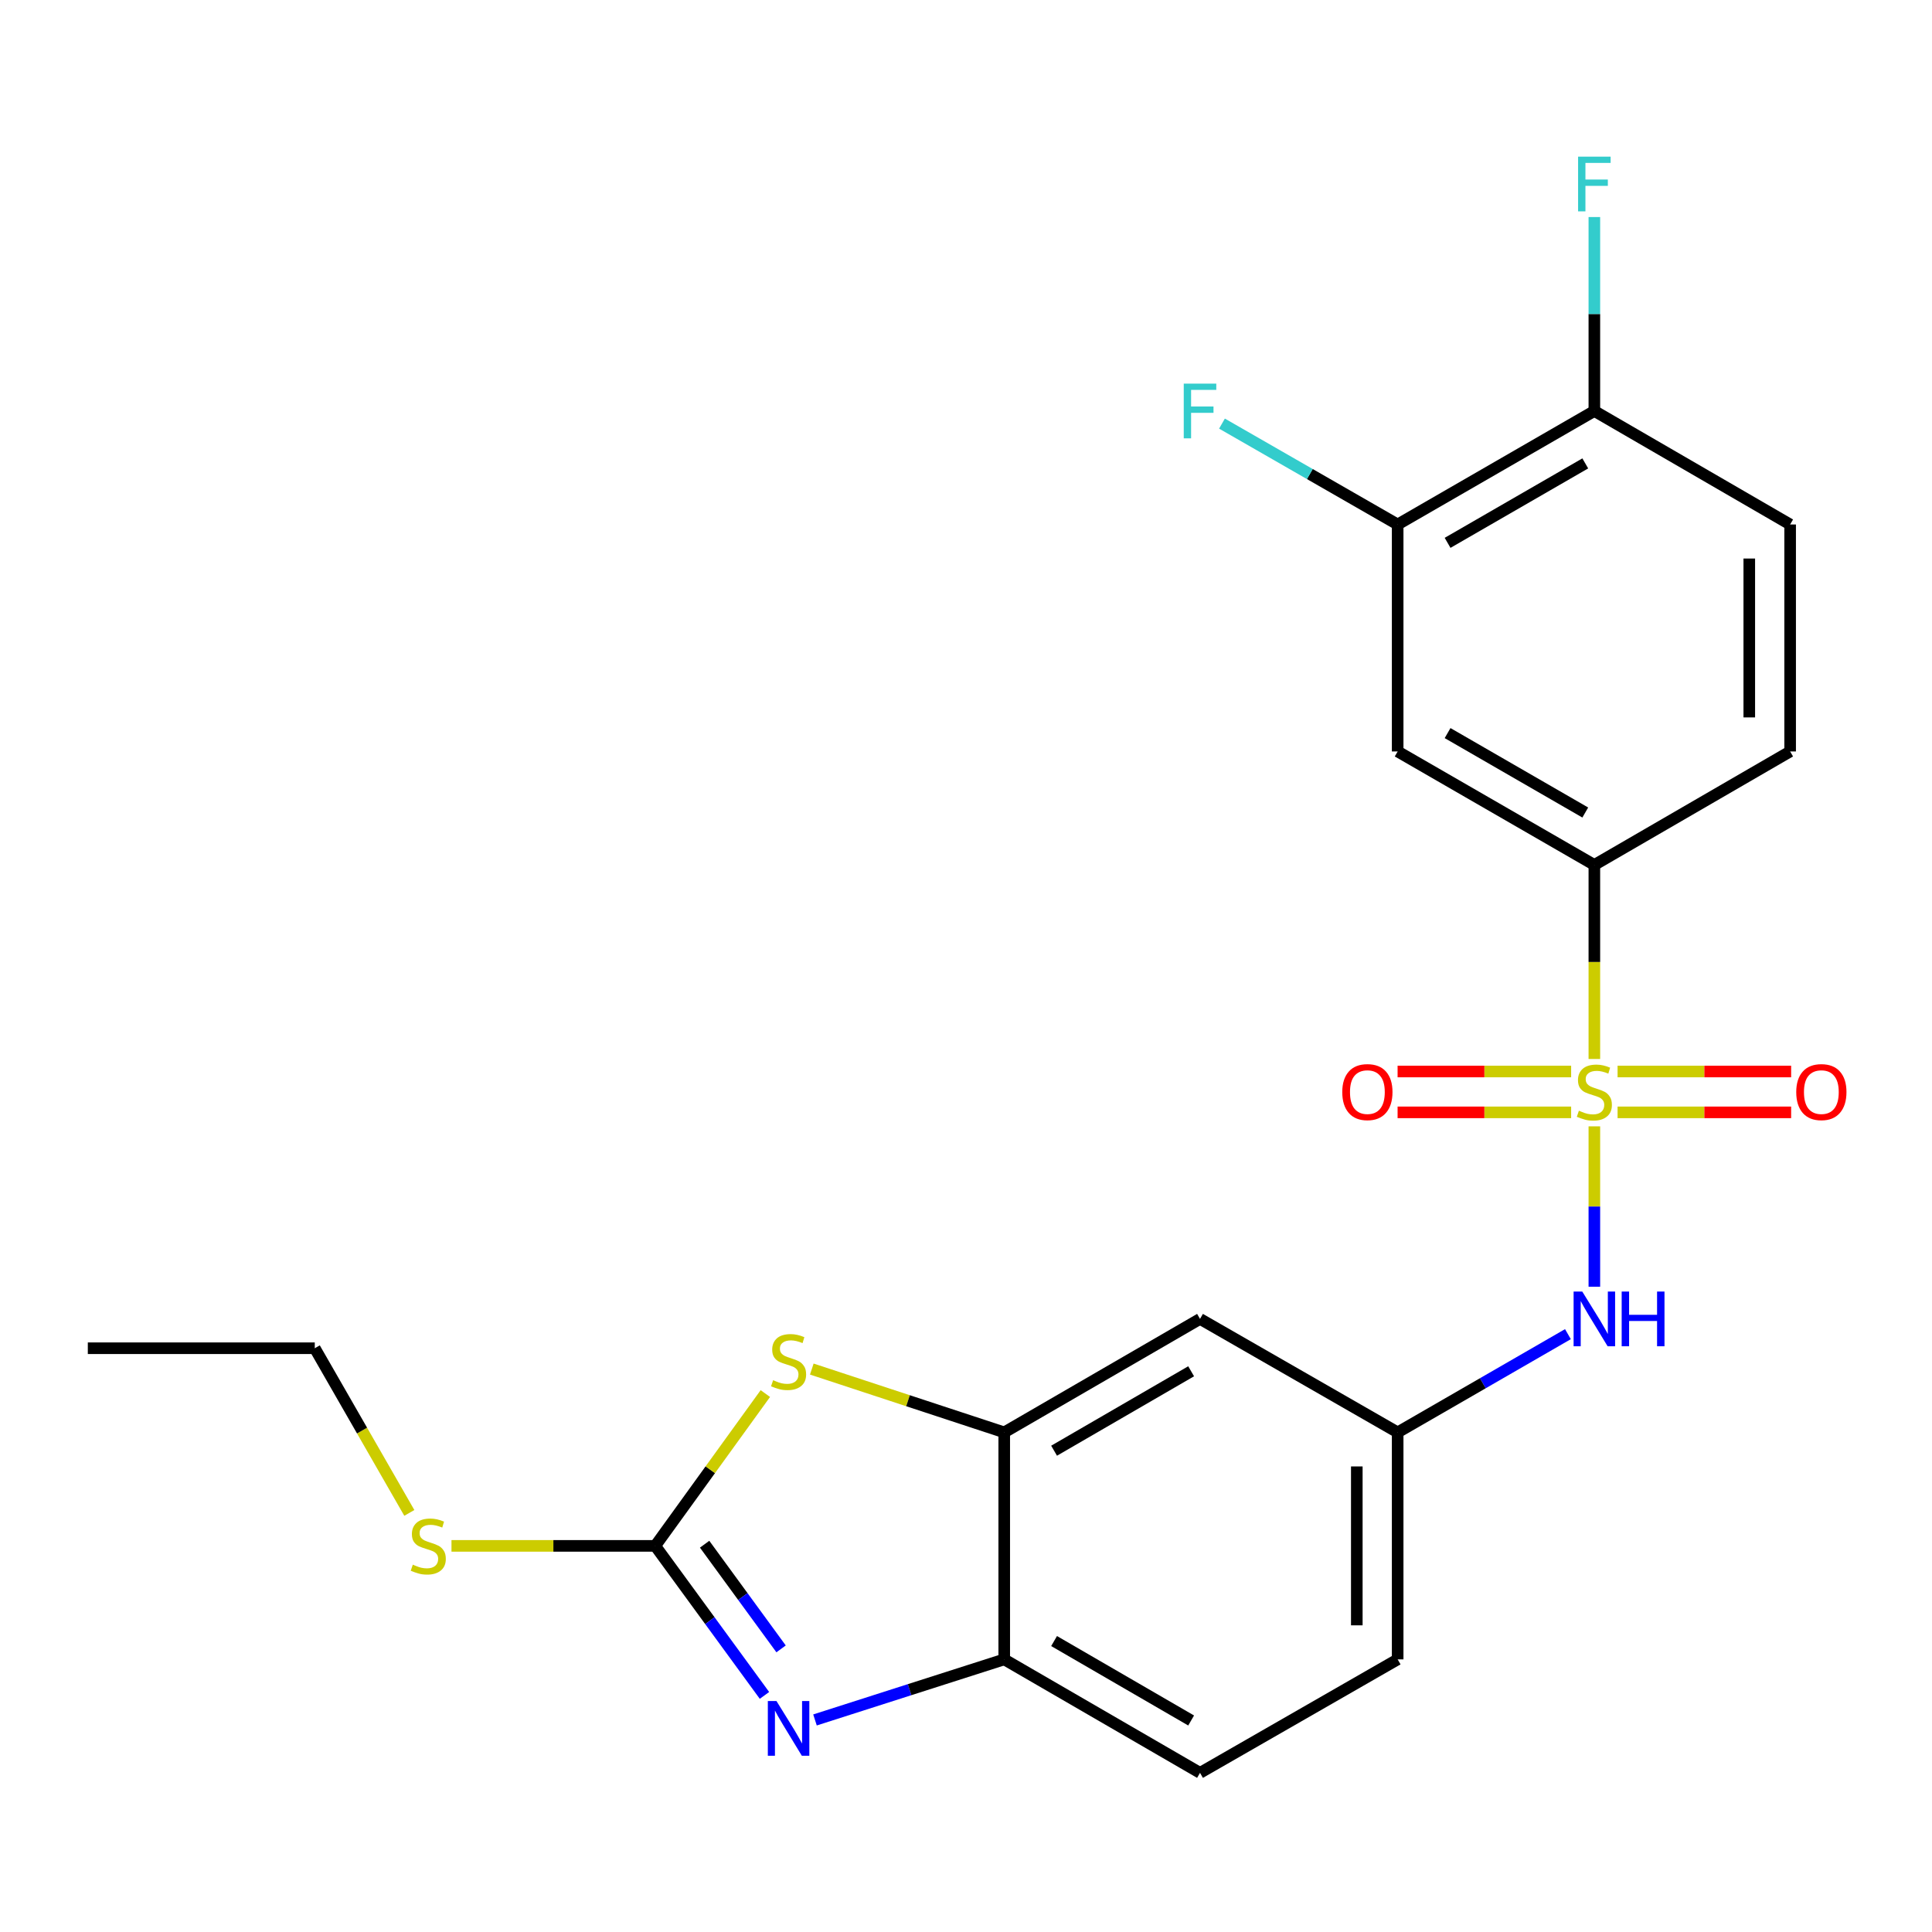 <?xml version='1.0' encoding='iso-8859-1'?>
<svg version='1.1' baseProfile='full'
              xmlns='http://www.w3.org/2000/svg'
                      xmlns:rdkit='http://www.rdkit.org/xml'
                      xmlns:xlink='http://www.w3.org/1999/xlink'
                  xml:space='preserve'
width='1000px' height='1000px' viewBox='0 0 1000 1000'>
<!-- END OF HEADER -->
<rect style='opacity:1.0;fill:#FFFFFF;stroke:none' width='1000' height='1000' x='0' y='0'> </rect>
<path class='bond-4' d='M 825.236,548.125 L 825.236,497.907' style='fill:none;fill-rule:evenodd;stroke:#CCCC00;stroke-width:6px;stroke-linecap:butt;stroke-linejoin:miter;stroke-opacity:1' />
<path class='bond-4' d='M 825.236,497.907 L 825.236,447.689' style='fill:none;fill-rule:evenodd;stroke:#000000;stroke-width:6px;stroke-linecap:butt;stroke-linejoin:miter;stroke-opacity:1' />
<path class='bond-5' d='M 825.236,582.999 L 825.236,624.506' style='fill:none;fill-rule:evenodd;stroke:#CCCC00;stroke-width:6px;stroke-linecap:butt;stroke-linejoin:miter;stroke-opacity:1' />
<path class='bond-5' d='M 825.236,624.506 L 825.236,666.012' style='fill:none;fill-rule:evenodd;stroke:#0000FF;stroke-width:6px;stroke-linecap:butt;stroke-linejoin:miter;stroke-opacity:1' />
<path class='bond-10' d='M 813.219,554.608 L 768.305,554.608' style='fill:none;fill-rule:evenodd;stroke:#CCCC00;stroke-width:6px;stroke-linecap:butt;stroke-linejoin:miter;stroke-opacity:1' />
<path class='bond-10' d='M 768.305,554.608 L 723.391,554.608' style='fill:none;fill-rule:evenodd;stroke:#FF0000;stroke-width:6px;stroke-linecap:butt;stroke-linejoin:miter;stroke-opacity:1' />
<path class='bond-10' d='M 813.219,575.756 L 768.305,575.756' style='fill:none;fill-rule:evenodd;stroke:#CCCC00;stroke-width:6px;stroke-linecap:butt;stroke-linejoin:miter;stroke-opacity:1' />
<path class='bond-10' d='M 768.305,575.756 L 723.391,575.756' style='fill:none;fill-rule:evenodd;stroke:#FF0000;stroke-width:6px;stroke-linecap:butt;stroke-linejoin:miter;stroke-opacity:1' />
<path class='bond-11' d='M 837.253,575.756 L 882.173,575.756' style='fill:none;fill-rule:evenodd;stroke:#CCCC00;stroke-width:6px;stroke-linecap:butt;stroke-linejoin:miter;stroke-opacity:1' />
<path class='bond-11' d='M 882.173,575.756 L 927.092,575.756' style='fill:none;fill-rule:evenodd;stroke:#FF0000;stroke-width:6px;stroke-linecap:butt;stroke-linejoin:miter;stroke-opacity:1' />
<path class='bond-11' d='M 837.253,554.608 L 882.173,554.608' style='fill:none;fill-rule:evenodd;stroke:#CCCC00;stroke-width:6px;stroke-linecap:butt;stroke-linejoin:miter;stroke-opacity:1' />
<path class='bond-11' d='M 882.173,554.608 L 927.092,554.608' style='fill:none;fill-rule:evenodd;stroke:#FF0000;stroke-width:6px;stroke-linecap:butt;stroke-linejoin:miter;stroke-opacity:1' />
<path class='bond-0' d='M 339.153,800.146 L 367.648,760.726' style='fill:none;fill-rule:evenodd;stroke:#000000;stroke-width:6px;stroke-linecap:butt;stroke-linejoin:miter;stroke-opacity:1' />
<path class='bond-0' d='M 367.648,760.726 L 396.144,721.306' style='fill:none;fill-rule:evenodd;stroke:#CCCC00;stroke-width:6px;stroke-linecap:butt;stroke-linejoin:miter;stroke-opacity:1' />
<path class='bond-15' d='M 339.153,800.146 L 286.421,800.146' style='fill:none;fill-rule:evenodd;stroke:#000000;stroke-width:6px;stroke-linecap:butt;stroke-linejoin:miter;stroke-opacity:1' />
<path class='bond-15' d='M 286.421,800.146 L 233.688,800.146' style='fill:none;fill-rule:evenodd;stroke:#CCCC00;stroke-width:6px;stroke-linecap:butt;stroke-linejoin:miter;stroke-opacity:1' />
<path class='bond-25' d='M 339.153,800.146 L 367.421,838.841' style='fill:none;fill-rule:evenodd;stroke:#000000;stroke-width:6px;stroke-linecap:butt;stroke-linejoin:miter;stroke-opacity:1' />
<path class='bond-25' d='M 367.421,838.841 L 395.688,877.537' style='fill:none;fill-rule:evenodd;stroke:#0000FF;stroke-width:6px;stroke-linecap:butt;stroke-linejoin:miter;stroke-opacity:1' />
<path class='bond-25' d='M 364.711,799.279 L 384.498,826.366' style='fill:none;fill-rule:evenodd;stroke:#000000;stroke-width:6px;stroke-linecap:butt;stroke-linejoin:miter;stroke-opacity:1' />
<path class='bond-25' d='M 384.498,826.366 L 404.285,853.453' style='fill:none;fill-rule:evenodd;stroke:#0000FF;stroke-width:6px;stroke-linecap:butt;stroke-linejoin:miter;stroke-opacity:1' />
<path class='bond-1' d='M 421.839,890.246 L 470.813,874.569' style='fill:none;fill-rule:evenodd;stroke:#0000FF;stroke-width:6px;stroke-linecap:butt;stroke-linejoin:miter;stroke-opacity:1' />
<path class='bond-1' d='M 470.813,874.569 L 519.788,858.892' style='fill:none;fill-rule:evenodd;stroke:#000000;stroke-width:6px;stroke-linecap:butt;stroke-linejoin:miter;stroke-opacity:1' />
<path class='bond-2' d='M 420.187,708.625 L 469.987,725.012' style='fill:none;fill-rule:evenodd;stroke:#CCCC00;stroke-width:6px;stroke-linecap:butt;stroke-linejoin:miter;stroke-opacity:1' />
<path class='bond-2' d='M 469.987,725.012 L 519.788,741.399' style='fill:none;fill-rule:evenodd;stroke:#000000;stroke-width:6px;stroke-linecap:butt;stroke-linejoin:miter;stroke-opacity:1' />
<path class='bond-3' d='M 519.788,741.399 L 621.126,682.664' style='fill:none;fill-rule:evenodd;stroke:#000000;stroke-width:6px;stroke-linecap:butt;stroke-linejoin:miter;stroke-opacity:1' />
<path class='bond-3' d='M 545.594,750.886 L 616.53,709.772' style='fill:none;fill-rule:evenodd;stroke:#000000;stroke-width:6px;stroke-linecap:butt;stroke-linejoin:miter;stroke-opacity:1' />
<path class='bond-24' d='M 519.788,741.399 L 519.788,858.892' style='fill:none;fill-rule:evenodd;stroke:#000000;stroke-width:6px;stroke-linecap:butt;stroke-linejoin:miter;stroke-opacity:1' />
<path class='bond-7' d='M 825.236,447.689 L 723.428,388.953' style='fill:none;fill-rule:evenodd;stroke:#000000;stroke-width:6px;stroke-linecap:butt;stroke-linejoin:miter;stroke-opacity:1' />
<path class='bond-7' d='M 820.533,420.559 L 749.267,379.445' style='fill:none;fill-rule:evenodd;stroke:#000000;stroke-width:6px;stroke-linecap:butt;stroke-linejoin:miter;stroke-opacity:1' />
<path class='bond-14' d='M 825.236,447.689 L 926.574,388.953' style='fill:none;fill-rule:evenodd;stroke:#000000;stroke-width:6px;stroke-linecap:butt;stroke-linejoin:miter;stroke-opacity:1' />
<path class='bond-12' d='M 811.557,690.555 L 767.492,715.977' style='fill:none;fill-rule:evenodd;stroke:#0000FF;stroke-width:6px;stroke-linecap:butt;stroke-linejoin:miter;stroke-opacity:1' />
<path class='bond-12' d='M 767.492,715.977 L 723.428,741.399' style='fill:none;fill-rule:evenodd;stroke:#000000;stroke-width:6px;stroke-linecap:butt;stroke-linejoin:miter;stroke-opacity:1' />
<path class='bond-6' d='M 519.788,858.892 L 621.126,917.627' style='fill:none;fill-rule:evenodd;stroke:#000000;stroke-width:6px;stroke-linecap:butt;stroke-linejoin:miter;stroke-opacity:1' />
<path class='bond-6' d='M 545.594,849.405 L 616.53,890.52' style='fill:none;fill-rule:evenodd;stroke:#000000;stroke-width:6px;stroke-linecap:butt;stroke-linejoin:miter;stroke-opacity:1' />
<path class='bond-8' d='M 723.428,388.953 L 723.428,271.472' style='fill:none;fill-rule:evenodd;stroke:#000000;stroke-width:6px;stroke-linecap:butt;stroke-linejoin:miter;stroke-opacity:1' />
<path class='bond-18' d='M 723.428,271.472 L 677.961,245.363' style='fill:none;fill-rule:evenodd;stroke:#000000;stroke-width:6px;stroke-linecap:butt;stroke-linejoin:miter;stroke-opacity:1' />
<path class='bond-18' d='M 677.961,245.363 L 632.495,219.254' style='fill:none;fill-rule:evenodd;stroke:#33CCCC;stroke-width:6px;stroke-linecap:butt;stroke-linejoin:miter;stroke-opacity:1' />
<path class='bond-23' d='M 723.428,271.472 L 825.236,212.725' style='fill:none;fill-rule:evenodd;stroke:#000000;stroke-width:6px;stroke-linecap:butt;stroke-linejoin:miter;stroke-opacity:1' />
<path class='bond-23' d='M 749.269,280.978 L 820.535,239.855' style='fill:none;fill-rule:evenodd;stroke:#000000;stroke-width:6px;stroke-linecap:butt;stroke-linejoin:miter;stroke-opacity:1' />
<path class='bond-9' d='M 621.126,682.664 L 723.428,741.399' style='fill:none;fill-rule:evenodd;stroke:#000000;stroke-width:6px;stroke-linecap:butt;stroke-linejoin:miter;stroke-opacity:1' />
<path class='bond-19' d='M 723.428,741.399 L 723.428,858.892' style='fill:none;fill-rule:evenodd;stroke:#000000;stroke-width:6px;stroke-linecap:butt;stroke-linejoin:miter;stroke-opacity:1' />
<path class='bond-19' d='M 702.279,759.023 L 702.279,841.268' style='fill:none;fill-rule:evenodd;stroke:#000000;stroke-width:6px;stroke-linecap:butt;stroke-linejoin:miter;stroke-opacity:1' />
<path class='bond-13' d='M 825.236,212.725 L 926.574,271.472' style='fill:none;fill-rule:evenodd;stroke:#000000;stroke-width:6px;stroke-linecap:butt;stroke-linejoin:miter;stroke-opacity:1' />
<path class='bond-20' d='M 825.236,212.725 L 825.236,162.533' style='fill:none;fill-rule:evenodd;stroke:#000000;stroke-width:6px;stroke-linecap:butt;stroke-linejoin:miter;stroke-opacity:1' />
<path class='bond-20' d='M 825.236,162.533 L 825.236,112.34' style='fill:none;fill-rule:evenodd;stroke:#33CCCC;stroke-width:6px;stroke-linecap:butt;stroke-linejoin:miter;stroke-opacity:1' />
<path class='bond-17' d='M 926.574,388.953 L 926.574,271.472' style='fill:none;fill-rule:evenodd;stroke:#000000;stroke-width:6px;stroke-linecap:butt;stroke-linejoin:miter;stroke-opacity:1' />
<path class='bond-17' d='M 905.425,371.331 L 905.425,289.094' style='fill:none;fill-rule:evenodd;stroke:#000000;stroke-width:6px;stroke-linecap:butt;stroke-linejoin:miter;stroke-opacity:1' />
<path class='bond-21' d='M 211.869,783.076 L 187.397,740.46' style='fill:none;fill-rule:evenodd;stroke:#CCCC00;stroke-width:6px;stroke-linecap:butt;stroke-linejoin:miter;stroke-opacity:1' />
<path class='bond-21' d='M 187.397,740.46 L 162.925,697.844' style='fill:none;fill-rule:evenodd;stroke:#000000;stroke-width:6px;stroke-linecap:butt;stroke-linejoin:miter;stroke-opacity:1' />
<path class='bond-16' d='M 621.126,917.627 L 723.428,858.892' style='fill:none;fill-rule:evenodd;stroke:#000000;stroke-width:6px;stroke-linecap:butt;stroke-linejoin:miter;stroke-opacity:1' />
<path class='bond-22' d='M 162.925,697.844 L 45.455,697.844' style='fill:none;fill-rule:evenodd;stroke:#000000;stroke-width:6px;stroke-linecap:butt;stroke-linejoin:miter;stroke-opacity:1' />
<path  class='atom-0' d='M 817.236 574.902
Q 817.556 575.022, 818.876 575.582
Q 820.196 576.142, 821.636 576.502
Q 823.116 576.822, 824.556 576.822
Q 827.236 576.822, 828.796 575.542
Q 830.356 574.222, 830.356 571.942
Q 830.356 570.382, 829.556 569.422
Q 828.796 568.462, 827.596 567.942
Q 826.396 567.422, 824.396 566.822
Q 821.876 566.062, 820.356 565.342
Q 818.876 564.622, 817.796 563.102
Q 816.756 561.582, 816.756 559.022
Q 816.756 555.462, 819.156 553.262
Q 821.596 551.062, 826.396 551.062
Q 829.676 551.062, 833.396 552.622
L 832.476 555.702
Q 829.076 554.302, 826.516 554.302
Q 823.756 554.302, 822.236 555.462
Q 820.716 556.582, 820.756 558.542
Q 820.756 560.062, 821.516 560.982
Q 822.316 561.902, 823.436 562.422
Q 824.596 562.942, 826.516 563.542
Q 829.076 564.342, 830.596 565.142
Q 832.116 565.942, 833.196 567.582
Q 834.316 569.182, 834.316 571.942
Q 834.316 575.862, 831.676 577.982
Q 829.076 580.062, 824.716 580.062
Q 822.196 580.062, 820.276 579.502
Q 818.396 578.982, 816.156 578.062
L 817.236 574.902
' fill='#CCCC00'/>
<path  class='atom-2' d='M 401.909 880.462
L 411.189 895.462
Q 412.109 896.942, 413.589 899.622
Q 415.069 902.302, 415.149 902.462
L 415.149 880.462
L 418.909 880.462
L 418.909 908.782
L 415.029 908.782
L 405.069 892.382
Q 403.909 890.462, 402.669 888.262
Q 401.469 886.062, 401.109 885.382
L 401.109 908.782
L 397.429 908.782
L 397.429 880.462
L 401.909 880.462
' fill='#0000FF'/>
<path  class='atom-3' d='M 400.169 714.39
Q 400.489 714.51, 401.809 715.07
Q 403.129 715.63, 404.569 715.99
Q 406.049 716.31, 407.489 716.31
Q 410.169 716.31, 411.729 715.03
Q 413.289 713.71, 413.289 711.43
Q 413.289 709.87, 412.489 708.91
Q 411.729 707.95, 410.529 707.43
Q 409.329 706.91, 407.329 706.31
Q 404.809 705.55, 403.289 704.83
Q 401.809 704.11, 400.729 702.59
Q 399.689 701.07, 399.689 698.51
Q 399.689 694.95, 402.089 692.75
Q 404.529 690.55, 409.329 690.55
Q 412.609 690.55, 416.329 692.11
L 415.409 695.19
Q 412.009 693.79, 409.449 693.79
Q 406.689 693.79, 405.169 694.95
Q 403.649 696.07, 403.689 698.03
Q 403.689 699.55, 404.449 700.47
Q 405.249 701.39, 406.369 701.91
Q 407.529 702.43, 409.449 703.03
Q 412.009 703.83, 413.529 704.63
Q 415.049 705.43, 416.129 707.07
Q 417.249 708.67, 417.249 711.43
Q 417.249 715.35, 414.609 717.47
Q 412.009 719.55, 407.649 719.55
Q 405.129 719.55, 403.209 718.99
Q 401.329 718.47, 399.089 717.55
L 400.169 714.39
' fill='#CCCC00'/>
<path  class='atom-6' d='M 818.976 668.504
L 828.256 683.504
Q 829.176 684.984, 830.656 687.664
Q 832.136 690.344, 832.216 690.504
L 832.216 668.504
L 835.976 668.504
L 835.976 696.824
L 832.096 696.824
L 822.136 680.424
Q 820.976 678.504, 819.736 676.304
Q 818.536 674.104, 818.176 673.424
L 818.176 696.824
L 814.496 696.824
L 814.496 668.504
L 818.976 668.504
' fill='#0000FF'/>
<path  class='atom-6' d='M 839.376 668.504
L 843.216 668.504
L 843.216 680.544
L 857.696 680.544
L 857.696 668.504
L 861.536 668.504
L 861.536 696.824
L 857.696 696.824
L 857.696 683.744
L 843.216 683.744
L 843.216 696.824
L 839.376 696.824
L 839.376 668.504
' fill='#0000FF'/>
<path  class='atom-11' d='M 694.754 565.262
Q 694.754 558.462, 698.114 554.662
Q 701.474 550.862, 707.754 550.862
Q 714.034 550.862, 717.394 554.662
Q 720.754 558.462, 720.754 565.262
Q 720.754 572.142, 717.354 576.062
Q 713.954 579.942, 707.754 579.942
Q 701.514 579.942, 698.114 576.062
Q 694.754 572.182, 694.754 565.262
M 707.754 576.742
Q 712.074 576.742, 714.394 573.862
Q 716.754 570.942, 716.754 565.262
Q 716.754 559.702, 714.394 556.902
Q 712.074 554.062, 707.754 554.062
Q 703.434 554.062, 701.074 556.862
Q 698.754 559.662, 698.754 565.262
Q 698.754 570.982, 701.074 573.862
Q 703.434 576.742, 707.754 576.742
' fill='#FF0000'/>
<path  class='atom-12' d='M 929.729 565.262
Q 929.729 558.462, 933.089 554.662
Q 936.449 550.862, 942.729 550.862
Q 949.009 550.862, 952.369 554.662
Q 955.729 558.462, 955.729 565.262
Q 955.729 572.142, 952.329 576.062
Q 948.929 579.942, 942.729 579.942
Q 936.489 579.942, 933.089 576.062
Q 929.729 572.182, 929.729 565.262
M 942.729 576.742
Q 947.049 576.742, 949.369 573.862
Q 951.729 570.942, 951.729 565.262
Q 951.729 559.702, 949.369 556.902
Q 947.049 554.062, 942.729 554.062
Q 938.409 554.062, 936.049 556.862
Q 933.729 559.662, 933.729 565.262
Q 933.729 570.982, 936.049 573.862
Q 938.409 576.742, 942.729 576.742
' fill='#FF0000'/>
<path  class='atom-16' d='M 213.671 809.866
Q 213.991 809.986, 215.311 810.546
Q 216.631 811.106, 218.071 811.466
Q 219.551 811.786, 220.991 811.786
Q 223.671 811.786, 225.231 810.506
Q 226.791 809.186, 226.791 806.906
Q 226.791 805.346, 225.991 804.386
Q 225.231 803.426, 224.031 802.906
Q 222.831 802.386, 220.831 801.786
Q 218.311 801.026, 216.791 800.306
Q 215.311 799.586, 214.231 798.066
Q 213.191 796.546, 213.191 793.986
Q 213.191 790.426, 215.591 788.226
Q 218.031 786.026, 222.831 786.026
Q 226.111 786.026, 229.831 787.586
L 228.911 790.666
Q 225.511 789.266, 222.951 789.266
Q 220.191 789.266, 218.671 790.426
Q 217.151 791.546, 217.191 793.506
Q 217.191 795.026, 217.951 795.946
Q 218.751 796.866, 219.871 797.386
Q 221.031 797.906, 222.951 798.506
Q 225.511 799.306, 227.031 800.106
Q 228.551 800.906, 229.631 802.546
Q 230.751 804.146, 230.751 806.906
Q 230.751 810.826, 228.111 812.946
Q 225.511 815.026, 221.151 815.026
Q 218.631 815.026, 216.711 814.466
Q 214.831 813.946, 212.591 813.026
L 213.671 809.866
' fill='#CCCC00'/>
<path  class='atom-19' d='M 612.706 198.565
L 629.546 198.565
L 629.546 201.805
L 616.506 201.805
L 616.506 210.405
L 628.106 210.405
L 628.106 213.685
L 616.506 213.685
L 616.506 226.885
L 612.706 226.885
L 612.706 198.565
' fill='#33CCCC'/>
<path  class='atom-21' d='M 816.816 81.083
L 833.656 81.083
L 833.656 84.323
L 820.616 84.323
L 820.616 92.923
L 832.216 92.923
L 832.216 96.203
L 820.616 96.203
L 820.616 109.403
L 816.816 109.403
L 816.816 81.083
' fill='#33CCCC'/>
</svg>
